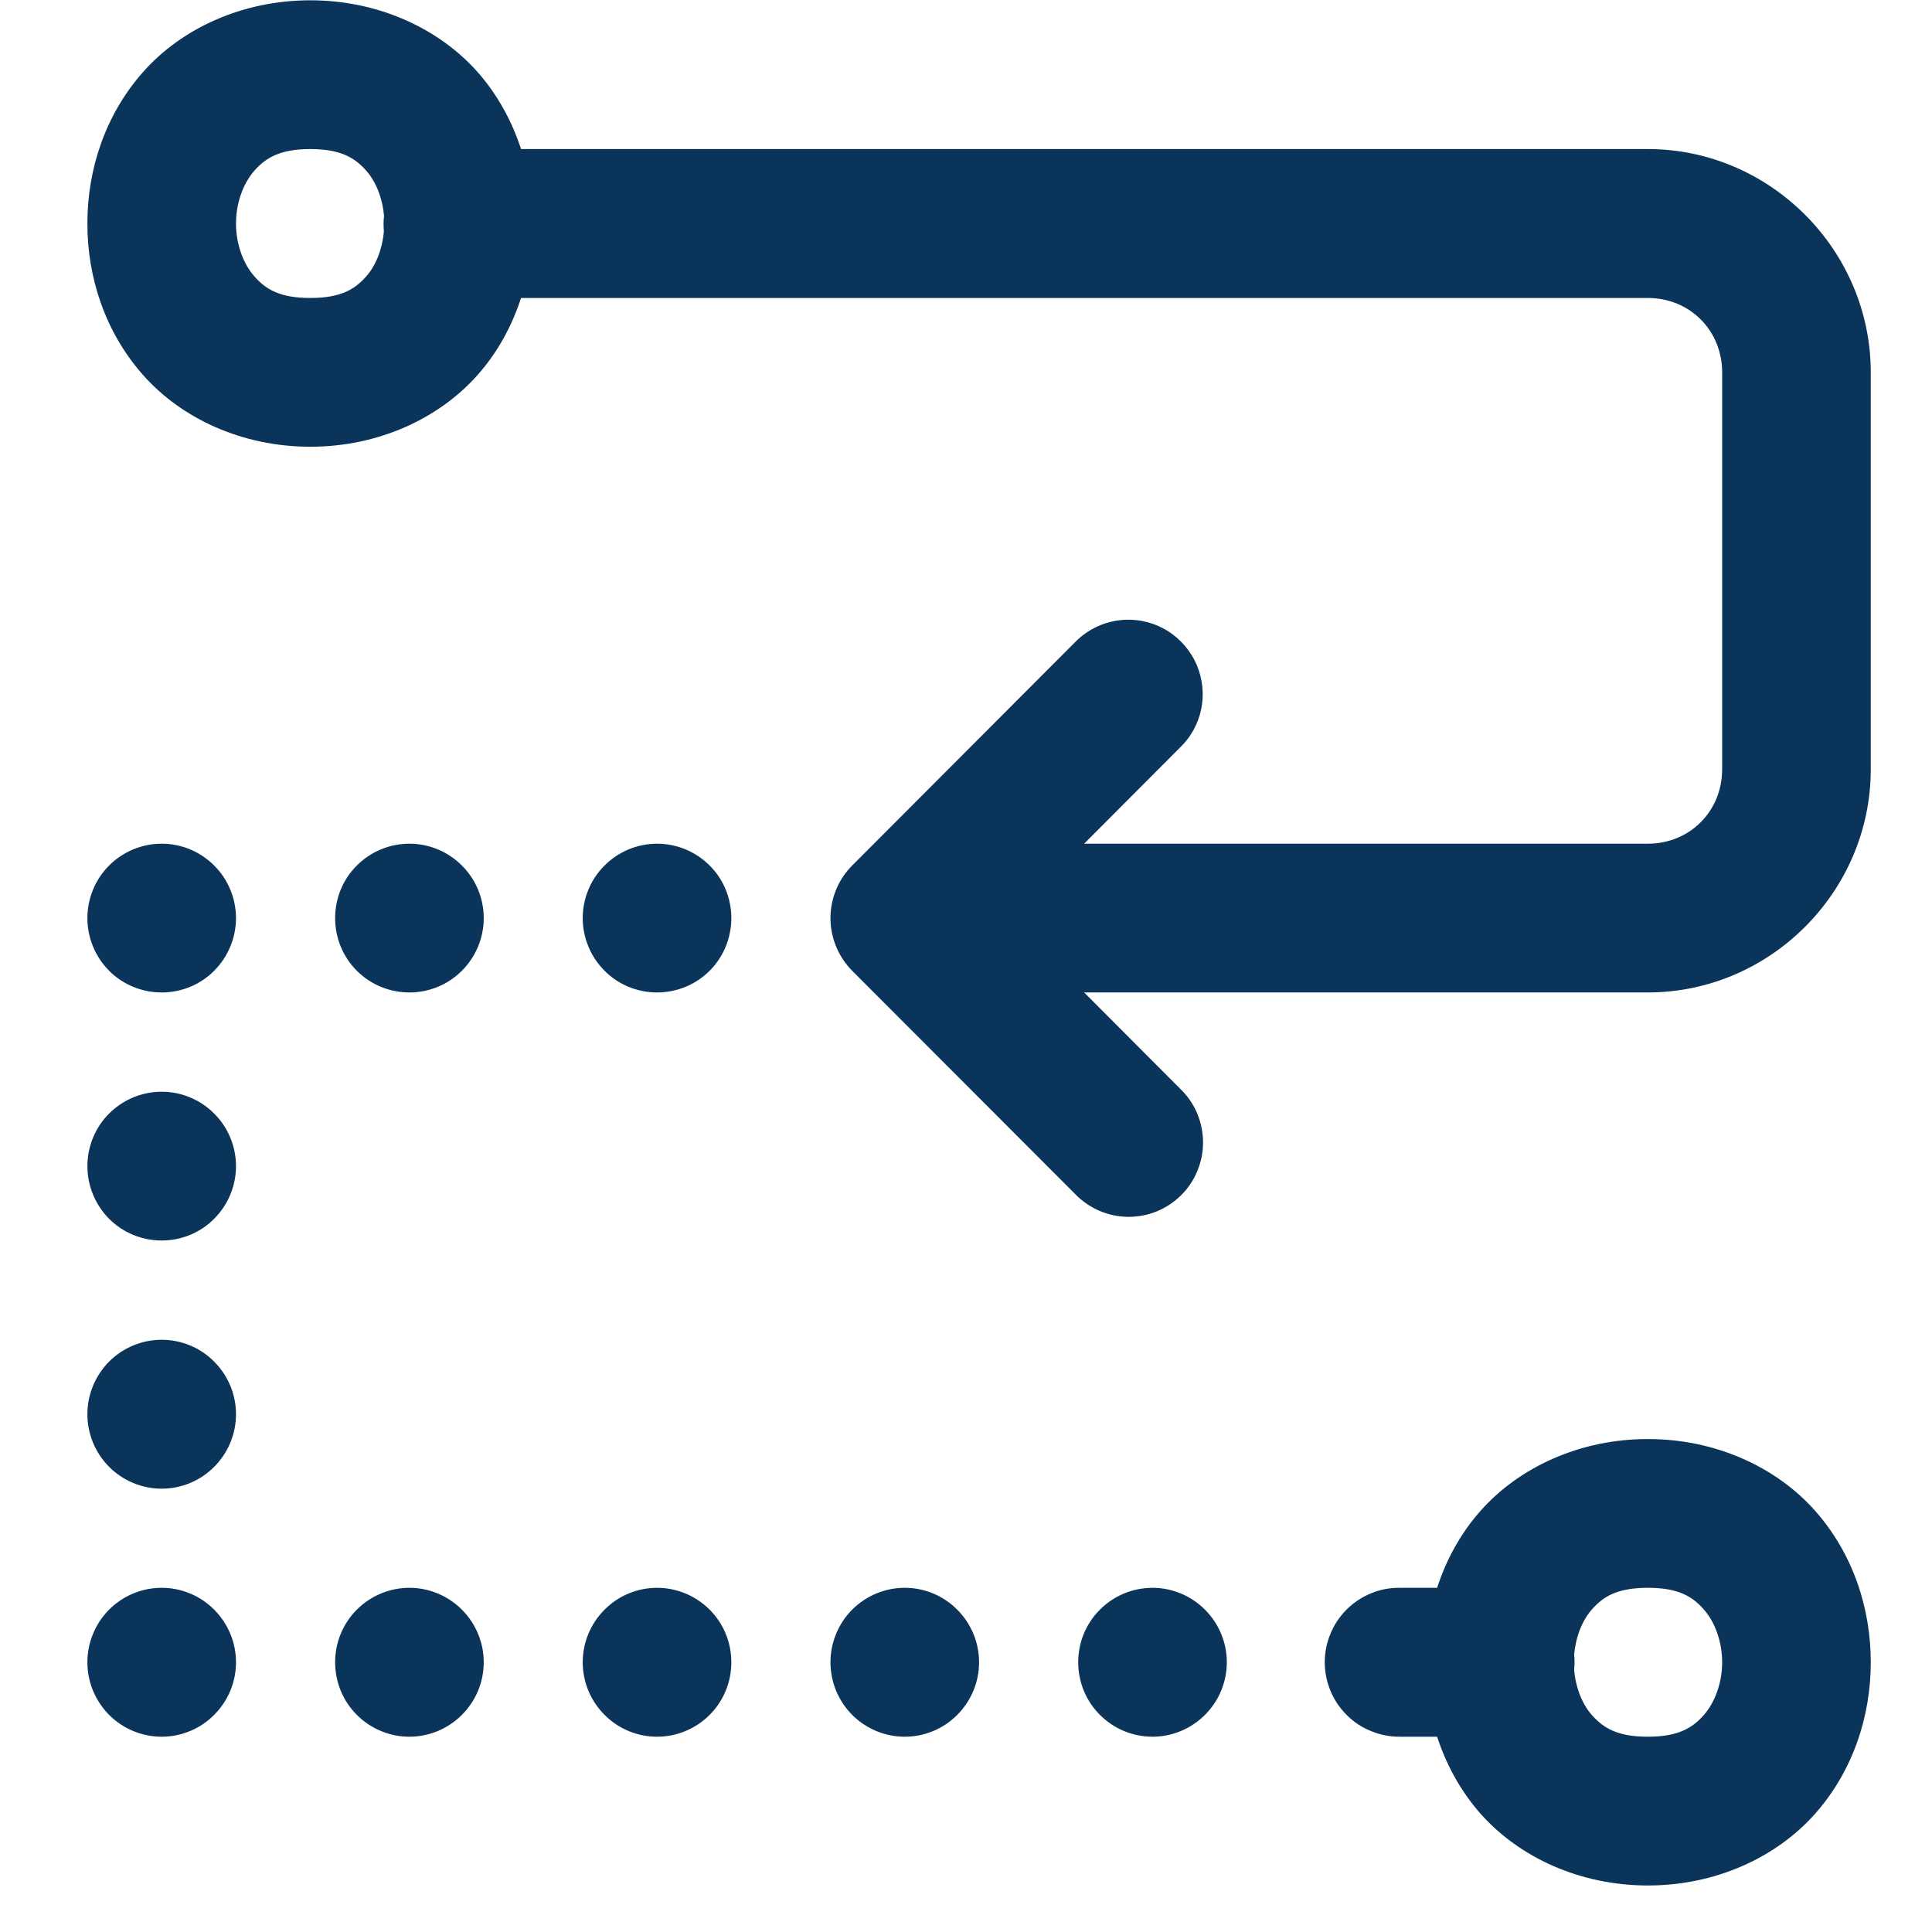 <svg width="13" height="13" viewBox="0 0 13 13" fill="none" xmlns="http://www.w3.org/2000/svg">
<path d="M2.088 0.002C1.63 0.002 1.222 0.192 0.964 0.483C0.706 0.774 0.588 1.142 0.588 1.504C0.588 1.866 0.706 2.234 0.964 2.525C1.222 2.816 1.63 3.006 2.088 3.006C2.546 3.006 2.953 2.816 3.212 2.525C3.35 2.37 3.445 2.192 3.506 2.005H11.088C11.37 2.005 11.588 2.223 11.588 2.506V5.176C11.588 5.459 11.37 5.677 11.088 5.677H7.295L7.941 5.029C8.014 4.959 8.063 4.869 8.083 4.77C8.103 4.671 8.092 4.568 8.053 4.475C8.014 4.383 7.947 4.304 7.863 4.249C7.778 4.195 7.679 4.167 7.578 4.17C7.448 4.174 7.325 4.228 7.234 4.321L5.734 5.824C5.641 5.917 5.588 6.045 5.588 6.178C5.588 6.31 5.641 6.438 5.734 6.532L7.234 8.034C7.28 8.082 7.336 8.12 7.397 8.147C7.458 8.173 7.523 8.187 7.59 8.188C7.657 8.188 7.723 8.176 7.784 8.151C7.846 8.125 7.902 8.088 7.949 8.041C7.996 7.994 8.033 7.938 8.058 7.876C8.083 7.815 8.096 7.748 8.095 7.682C8.094 7.615 8.08 7.549 8.054 7.488C8.028 7.427 7.989 7.372 7.941 7.326L7.295 6.678H11.088C11.91 6.678 12.588 6 12.588 5.176V2.506C12.588 1.682 11.91 1.003 11.088 1.003H3.506C3.445 0.817 3.35 0.639 3.212 0.483C2.953 0.192 2.546 0.002 2.088 0.002ZM2.088 1.003C2.296 1.003 2.389 1.064 2.464 1.148C2.53 1.222 2.574 1.334 2.584 1.454C2.58 1.488 2.58 1.522 2.583 1.556C2.573 1.675 2.53 1.786 2.464 1.86C2.389 1.945 2.296 2.005 2.088 2.005C1.88 2.005 1.787 1.945 1.712 1.86C1.637 1.776 1.588 1.643 1.588 1.504C1.588 1.365 1.637 1.233 1.712 1.148C1.787 1.064 1.88 1.003 2.088 1.003ZM1.088 5.677C0.955 5.677 0.828 5.73 0.734 5.824C0.641 5.917 0.588 6.045 0.588 6.178C0.588 6.31 0.641 6.438 0.734 6.532C0.828 6.626 0.955 6.678 1.088 6.678C1.22 6.678 1.348 6.626 1.441 6.532C1.535 6.438 1.588 6.31 1.588 6.178C1.588 6.045 1.535 5.917 1.441 5.824C1.348 5.73 1.22 5.677 1.088 5.677ZM2.755 5.677C2.622 5.677 2.495 5.73 2.401 5.824C2.307 5.917 2.255 6.045 2.255 6.178C2.255 6.31 2.307 6.438 2.401 6.532C2.495 6.626 2.622 6.678 2.755 6.678C2.887 6.678 3.014 6.626 3.108 6.532C3.202 6.438 3.255 6.31 3.255 6.178C3.255 6.045 3.202 5.917 3.108 5.824C3.014 5.73 2.887 5.677 2.755 5.677ZM4.421 5.677C4.289 5.677 4.161 5.73 4.068 5.824C3.974 5.917 3.921 6.045 3.921 6.178C3.921 6.31 3.974 6.438 4.068 6.532C4.161 6.626 4.289 6.678 4.421 6.678C4.554 6.678 4.681 6.626 4.775 6.532C4.869 6.438 4.921 6.31 4.921 6.178C4.921 6.045 4.869 5.917 4.775 5.824C4.681 5.73 4.554 5.677 4.421 5.677ZM1.088 7.346C0.955 7.346 0.828 7.399 0.734 7.493C0.641 7.586 0.588 7.714 0.588 7.847C0.588 7.979 0.641 8.107 0.734 8.201C0.828 8.295 0.955 8.347 1.088 8.347C1.22 8.347 1.348 8.295 1.441 8.201C1.535 8.107 1.588 7.979 1.588 7.847C1.588 7.714 1.535 7.586 1.441 7.493C1.348 7.399 1.22 7.346 1.088 7.346ZM1.088 9.015C0.955 9.015 0.828 9.068 0.734 9.162C0.641 9.256 0.588 9.383 0.588 9.516C0.588 9.649 0.641 9.776 0.734 9.87C0.828 9.964 0.955 10.017 1.088 10.017C1.22 10.017 1.348 9.964 1.441 9.87C1.535 9.776 1.588 9.649 1.588 9.516C1.588 9.383 1.535 9.256 1.441 9.162C1.348 9.068 1.22 9.015 1.088 9.015ZM11.088 9.683C10.63 9.683 10.223 9.873 9.964 10.164C9.826 10.319 9.731 10.497 9.67 10.684H9.421C9.355 10.683 9.289 10.695 9.228 10.72C9.166 10.745 9.11 10.782 9.063 10.828C9.016 10.875 8.978 10.93 8.953 10.992C8.927 11.053 8.914 11.118 8.914 11.185C8.914 11.251 8.927 11.317 8.953 11.378C8.978 11.439 9.016 11.495 9.063 11.541C9.11 11.588 9.166 11.625 9.228 11.649C9.289 11.674 9.355 11.687 9.421 11.686H9.67C9.731 11.872 9.826 12.05 9.964 12.206C10.223 12.497 10.63 12.687 11.088 12.687C11.546 12.687 11.953 12.497 12.212 12.206C12.47 11.915 12.588 11.546 12.588 11.185C12.588 10.823 12.47 10.455 12.212 10.164C11.953 9.873 11.546 9.683 11.088 9.683ZM1.088 10.684C0.955 10.684 0.828 10.737 0.734 10.831C0.641 10.925 0.588 11.052 0.588 11.185C0.588 11.318 0.641 11.445 0.734 11.539C0.828 11.633 0.955 11.686 1.088 11.686C1.22 11.686 1.348 11.633 1.441 11.539C1.535 11.445 1.588 11.318 1.588 11.185C1.588 11.052 1.535 10.925 1.441 10.831C1.348 10.737 1.22 10.684 1.088 10.684ZM2.755 10.684C2.622 10.684 2.495 10.737 2.401 10.831C2.307 10.925 2.255 11.052 2.255 11.185C2.255 11.318 2.307 11.445 2.401 11.539C2.495 11.633 2.622 11.686 2.755 11.686C2.887 11.686 3.014 11.633 3.108 11.539C3.202 11.445 3.255 11.318 3.255 11.185C3.255 11.052 3.202 10.925 3.108 10.831C3.014 10.737 2.887 10.684 2.755 10.684ZM4.421 10.684C4.289 10.684 4.161 10.737 4.068 10.831C3.974 10.925 3.921 11.052 3.921 11.185C3.921 11.318 3.974 11.445 4.068 11.539C4.161 11.633 4.289 11.686 4.421 11.686C4.554 11.686 4.681 11.633 4.775 11.539C4.869 11.445 4.921 11.318 4.921 11.185C4.921 11.052 4.869 10.925 4.775 10.831C4.681 10.737 4.554 10.684 4.421 10.684ZM6.088 10.684C5.955 10.684 5.828 10.737 5.734 10.831C5.641 10.925 5.588 11.052 5.588 11.185C5.588 11.318 5.641 11.445 5.734 11.539C5.828 11.633 5.955 11.686 6.088 11.686C6.221 11.686 6.348 11.633 6.441 11.539C6.535 11.445 6.588 11.318 6.588 11.185C6.588 11.052 6.535 10.925 6.441 10.831C6.348 10.737 6.221 10.684 6.088 10.684ZM7.755 10.684C7.622 10.684 7.495 10.737 7.401 10.831C7.307 10.925 7.255 11.052 7.255 11.185C7.255 11.318 7.307 11.445 7.401 11.539C7.495 11.633 7.622 11.686 7.755 11.686C7.887 11.686 8.014 11.633 8.108 11.539C8.202 11.445 8.255 11.318 8.255 11.185C8.255 11.052 8.202 10.925 8.108 10.831C8.014 10.737 7.887 10.684 7.755 10.684ZM11.088 10.684C11.296 10.684 11.389 10.744 11.464 10.829C11.539 10.913 11.588 11.046 11.588 11.185C11.588 11.324 11.539 11.456 11.464 11.541C11.389 11.625 11.296 11.686 11.088 11.686C10.88 11.686 10.787 11.625 10.712 11.541C10.646 11.467 10.602 11.355 10.592 11.235C10.595 11.201 10.596 11.167 10.592 11.133C10.603 11.014 10.646 10.903 10.712 10.829C10.787 10.744 10.88 10.684 11.088 10.684Z" fill="#0A3459"/>
</svg>
